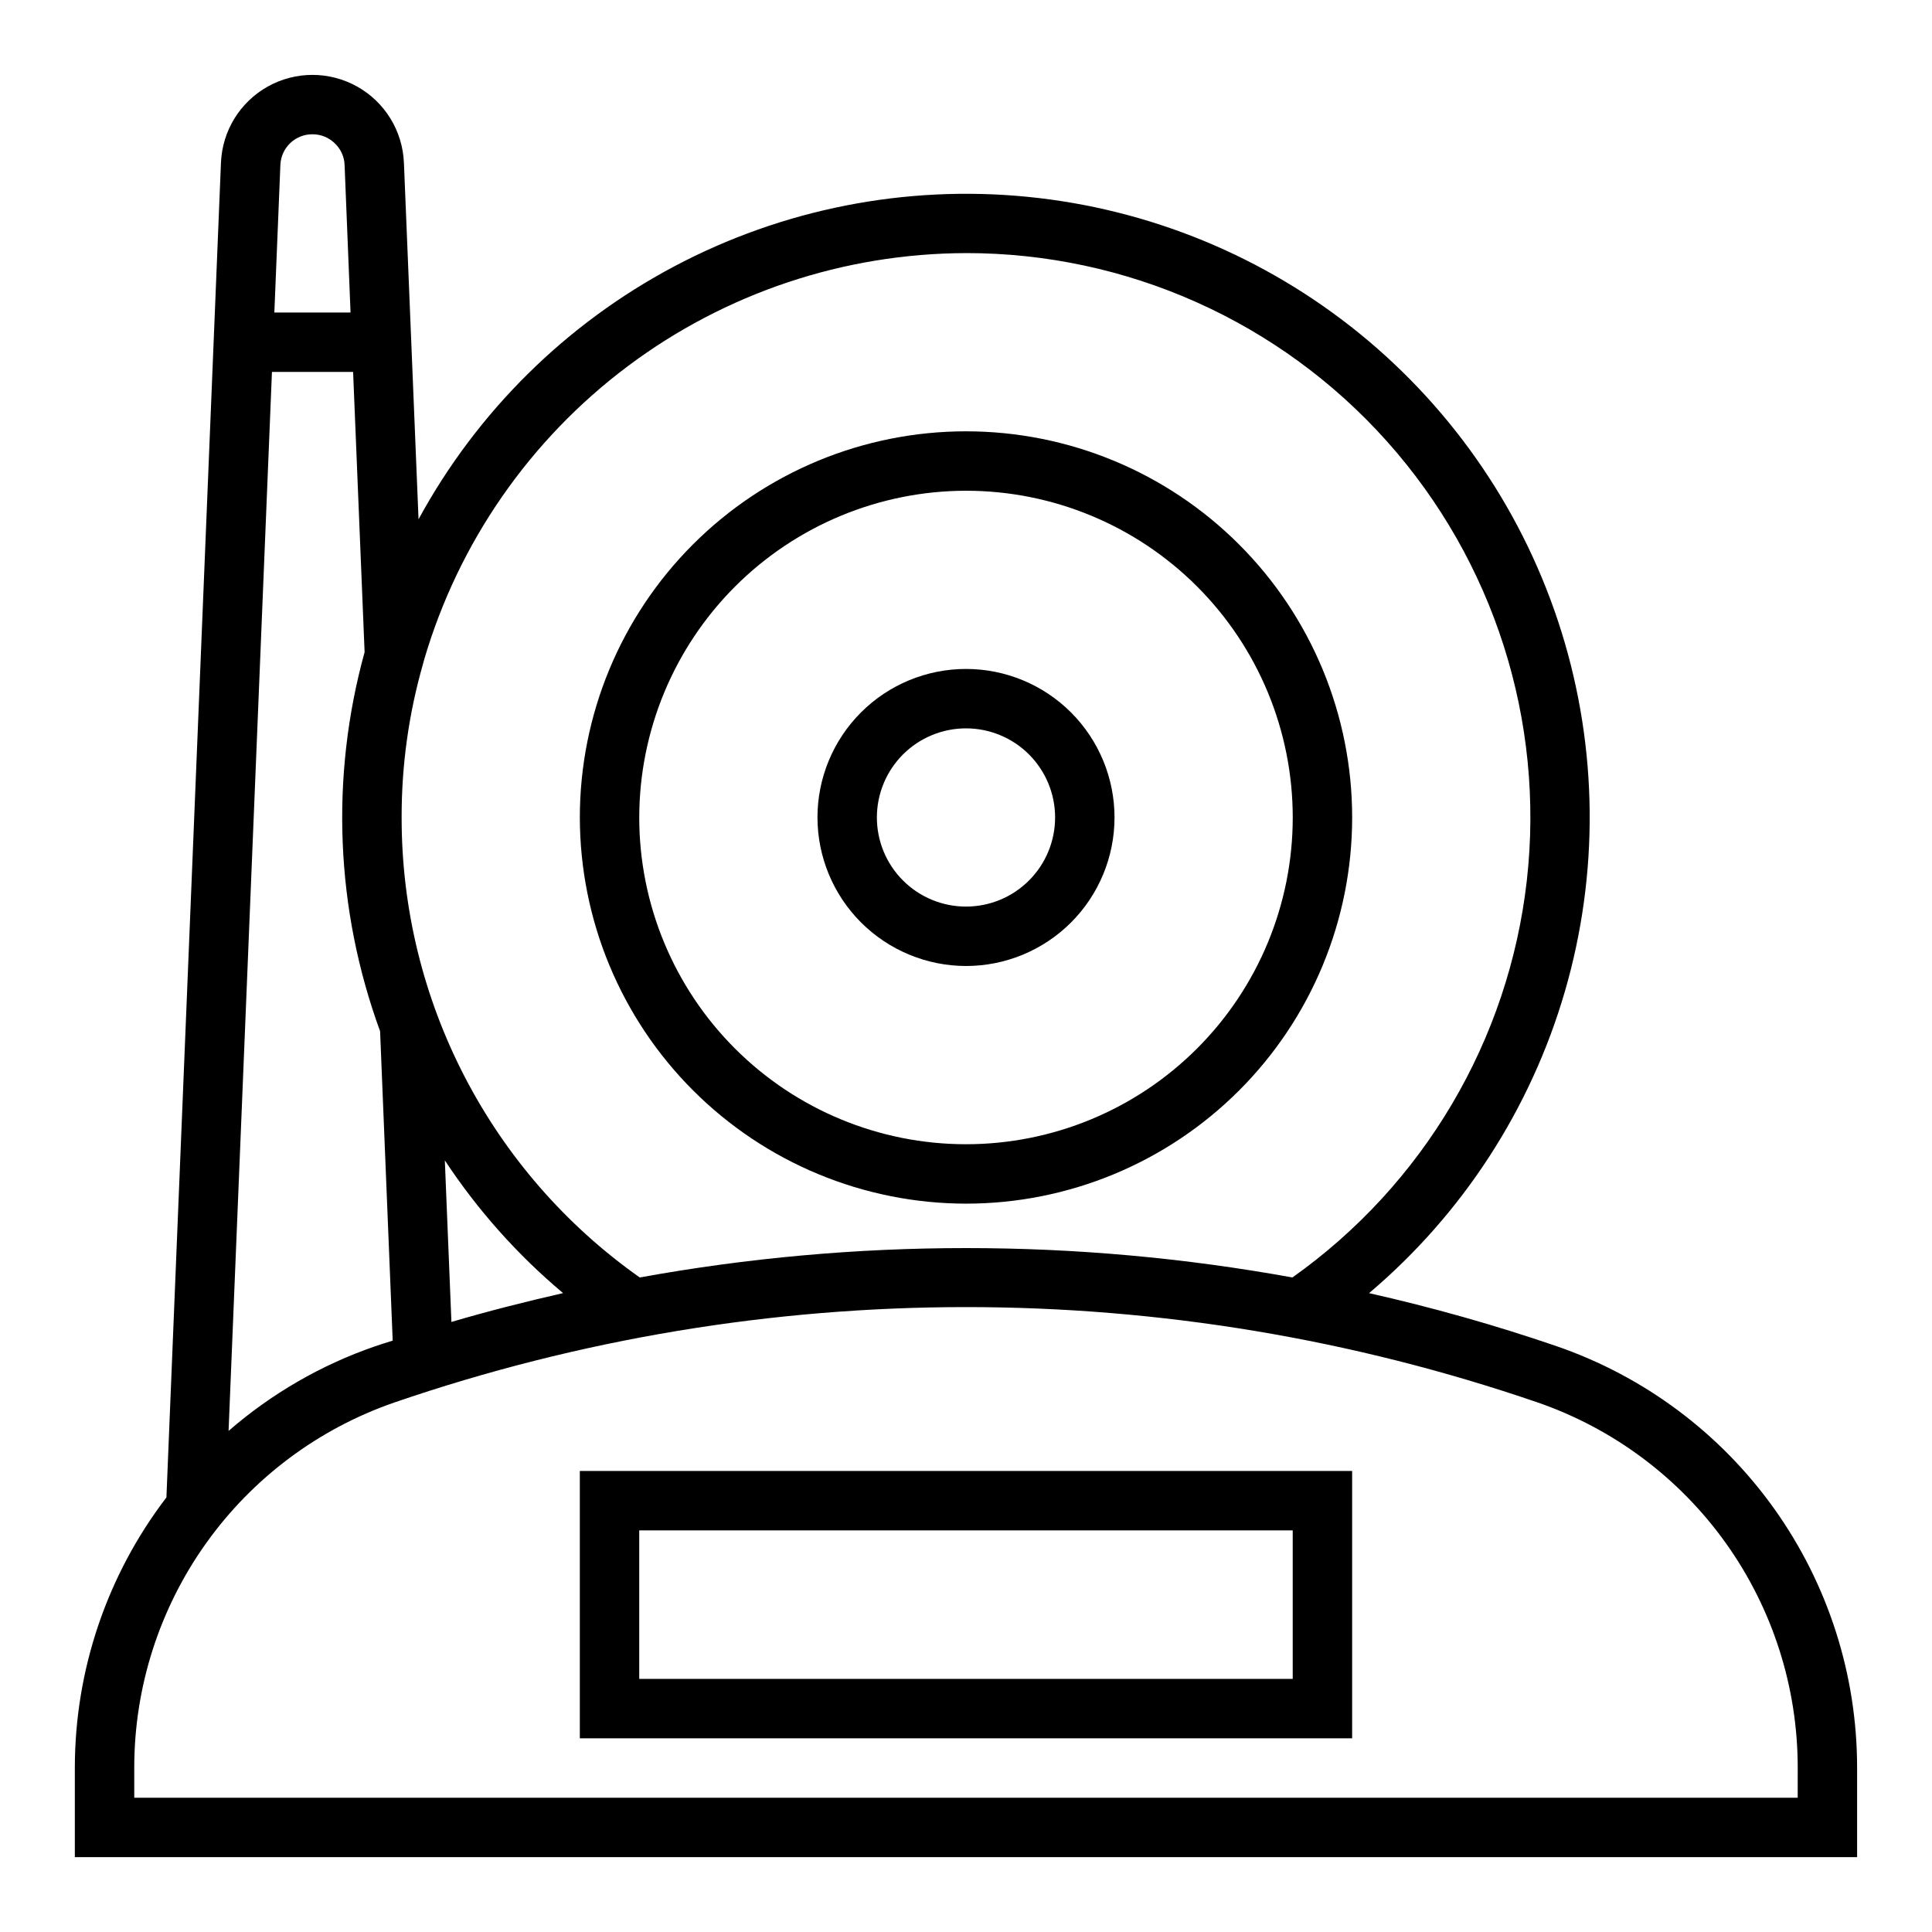 <?xml version="1.0" encoding="UTF-8"?>
<!-- The Best Svg Icon site in the world: iconSvg.co, Visit us! https://iconsvg.co -->
<svg fill="#000000" width="800px" height="800px" version="1.1" viewBox="144 144 512 512" xmlns="http://www.w3.org/2000/svg">
 <g>
  <path d="m400 462.98c27.141 0 53.168-10.785 72.359-29.977 19.195-19.191 29.977-45.219 29.977-72.363 0-27.141-10.781-53.168-29.977-72.359-19.191-19.195-45.219-29.977-72.359-29.977-27.145 0-53.172 10.781-72.363 29.977-19.191 19.191-29.973 45.219-29.973 72.359 0.031 27.133 10.82 53.145 30.008 72.328 19.184 19.188 45.195 29.98 72.328 30.012zm0-188.93c22.965 0 44.988 9.121 61.227 25.363 16.242 16.238 25.363 38.262 25.363 61.227 0 22.969-9.121 44.992-25.363 61.23-16.238 16.242-38.262 25.363-61.227 25.363-22.969 0-44.992-9.121-61.23-25.363-16.238-16.238-25.363-38.262-25.363-61.23 0.027-22.957 9.16-44.965 25.391-61.199 16.234-16.234 38.246-25.363 61.203-25.391z"/>
  <path d="m400 400c10.438 0 20.449-4.148 27.832-11.531 7.379-7.379 11.527-17.391 11.527-27.832 0-10.438-4.148-20.449-11.527-27.832-7.383-7.379-17.395-11.527-27.832-11.527-10.441 0-20.453 4.148-27.832 11.527-7.383 7.383-11.531 17.395-11.531 27.832 0.016 10.438 4.164 20.441 11.543 27.82 7.379 7.379 17.383 11.527 27.82 11.543zm0-62.977c6.262 0 12.27 2.488 16.699 6.914 4.426 4.43 6.914 10.438 6.914 16.699 0 6.266-2.488 12.273-6.914 16.699-4.43 4.43-10.438 6.918-16.699 6.918-6.266 0-12.273-2.488-16.699-6.918-4.43-4.426-6.918-10.434-6.918-16.699 0-6.262 2.488-12.27 6.918-16.699 4.426-4.426 10.434-6.914 16.699-6.914z"/>
  <path d="m556.54 500.76c-16.309-5.586-32.906-10.277-49.723-14.062 24.781-20.977 42.832-48.789 51.895-79.965 9.066-31.176 8.75-64.332-0.914-95.324-9.664-30.996-28.246-58.457-53.426-78.957-25.176-20.496-55.836-33.121-88.145-36.301-32.312-3.18-64.844 3.234-93.531 18.434-28.688 15.199-52.266 38.516-67.781 67.031l-3.871-94.465-0.004 0.004c-0.332-8.43-5.019-16.082-12.375-20.207-7.359-4.125-16.332-4.133-23.695-0.02-7.367 4.113-12.066 11.758-12.414 20.188l-14.453 353.72c-15.719 20.547-24.246 45.688-24.27 71.559v23.766h472.32v-23.766c-0.012-24.578-7.684-48.539-21.957-68.551-14.27-20.008-34.426-35.07-57.66-43.082zm-156.54-289.69c42.582-0.023 83.152 18.117 111.53 49.863 28.379 31.75 41.871 74.094 37.094 116.41-4.781 42.312-27.379 80.578-62.125 105.2-57.188-10.387-115.78-10.387-172.96 0-39.613-27.945-63.152-73.418-63.102-121.9-0.031-13.77 1.875-27.477 5.668-40.711l0.316-1.164v-0.004c9.121-31.031 28.031-58.281 53.906-77.688 25.879-19.406 57.332-29.93 89.68-30zm-136.37 283.26-1.746-42.824h-0.004c8.691 13.18 19.25 25.031 31.34 35.18-9.926 2.269-19.812 4.758-29.59 7.644zm-45.328-306.59c0.164-4.574 3.934-8.184 8.508-8.156 2.215-0.012 4.344 0.855 5.922 2.41 1.598 1.508 2.527 3.59 2.59 5.785l1.574 39.039-20.191-0.004zm-2.234 54.82h21.508l3.047 74.273h-0.004c-9.133 33.09-7.695 68.211 4.109 100.45l3.34 81.996c-1.574 0.512-3.148 0.961-4.652 1.496-14.266 4.922-27.453 12.535-38.844 22.434zm404.34 377.86h-440.83v-8.02c0.008-21.305 6.66-42.074 19.031-59.418 12.371-17.344 29.844-30.395 49.984-37.34 98.137-33.668 204.7-33.668 302.84 0 20.133 6.949 37.598 20.004 49.965 37.348 12.363 17.344 19.012 38.109 19.016 59.41z"/>
  <path d="m297.66 604.67h204.67v-70.848h-204.67zm15.742-55.105h173.18v39.359h-173.18z"/>
 </g>
</svg>